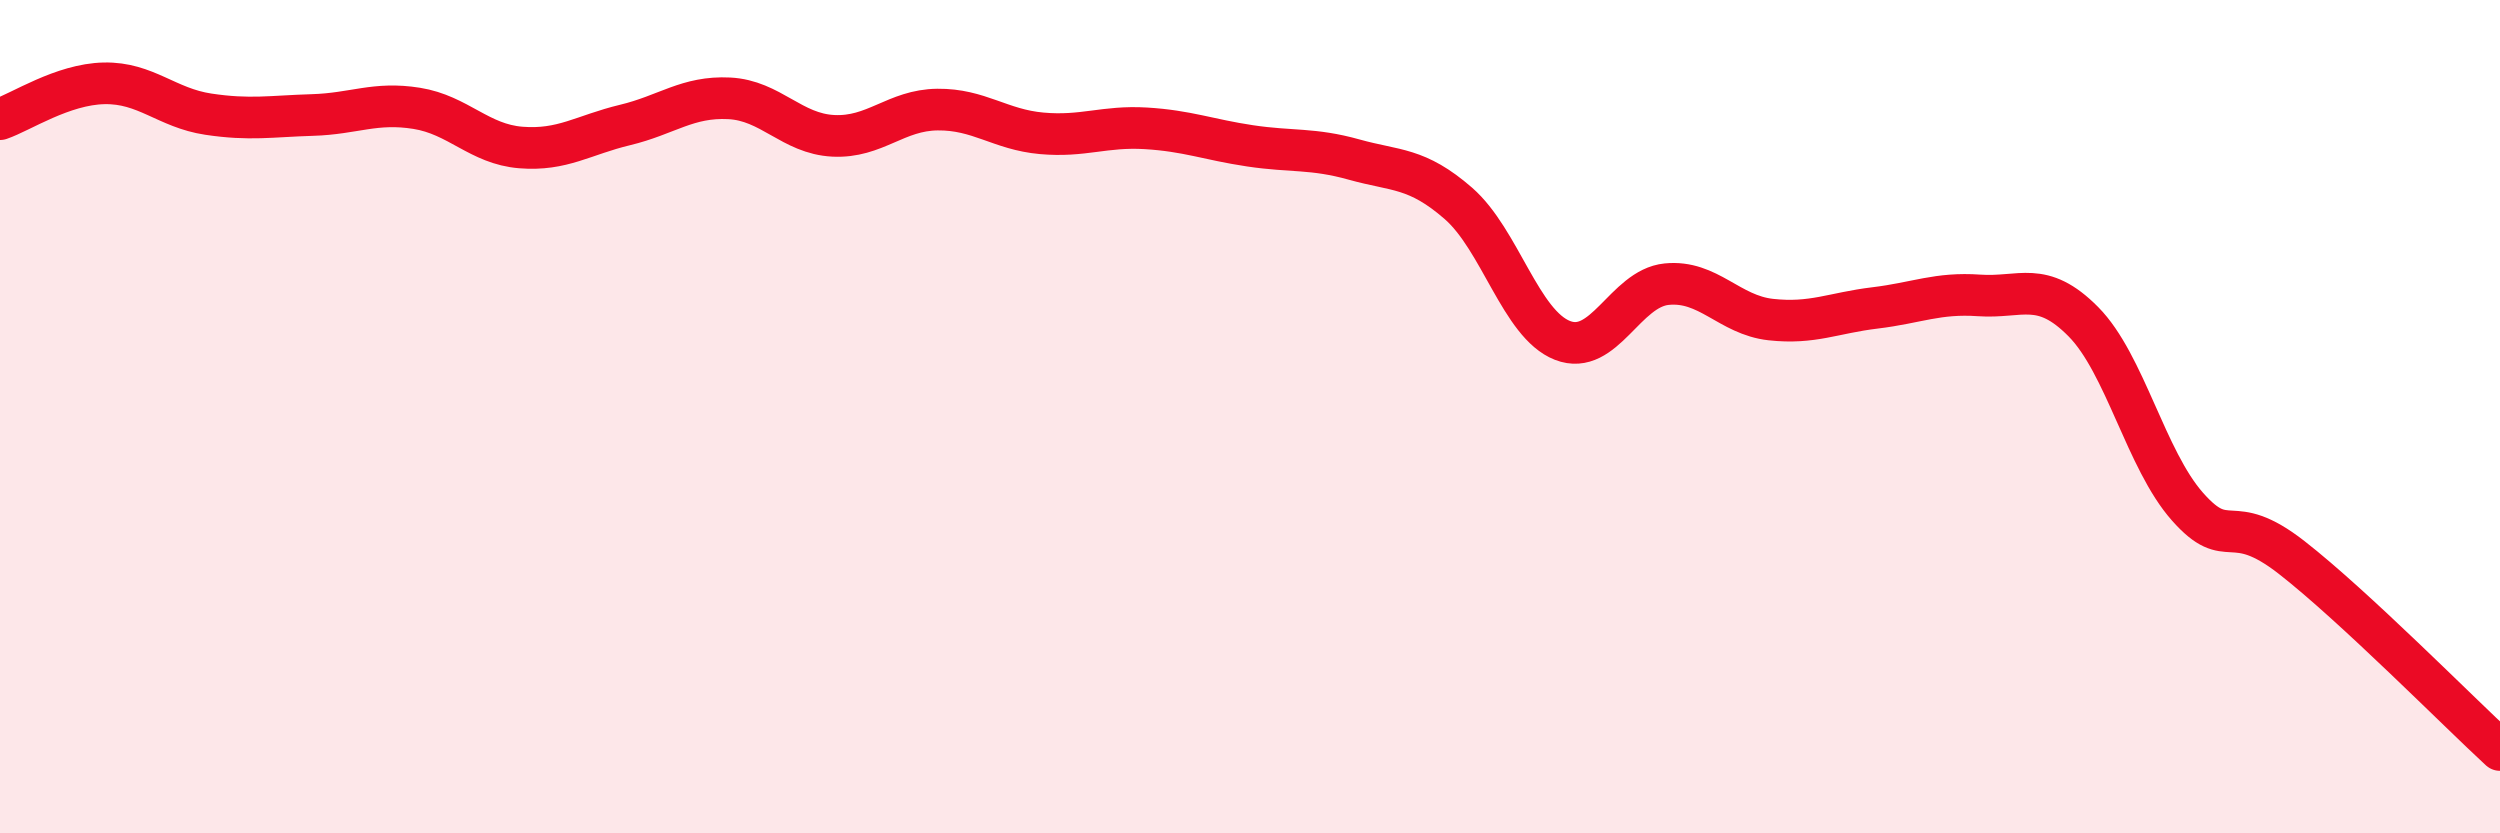 
    <svg width="60" height="20" viewBox="0 0 60 20" xmlns="http://www.w3.org/2000/svg">
      <path
        d="M 0,2.86 C 0.5,2.69 1.5,2.02 2.5,2 C 3.5,1.98 4,2.59 5,2.74 C 6,2.89 6.5,2.79 7.5,2.76 C 8.5,2.73 9,2.44 10,2.6 C 11,2.76 11.5,3.46 12.5,3.54 C 13.5,3.62 14,3.24 15,3 C 16,2.76 16.5,2.31 17.5,2.36 C 18.5,2.41 19,3.21 20,3.26 C 21,3.31 21.5,2.64 22.5,2.63 C 23.5,2.62 24,3.11 25,3.2 C 26,3.29 26.5,3.02 27.5,3.08 C 28.5,3.14 29,3.35 30,3.5 C 31,3.65 31.5,3.55 32.5,3.83 C 33.5,4.11 34,4.01 35,4.88 C 36,5.75 36.5,7.78 37.5,8.17 C 38.5,8.56 39,6.92 40,6.82 C 41,6.72 41.5,7.56 42.5,7.67 C 43.5,7.78 44,7.51 45,7.39 C 46,7.27 46.5,7.02 47.5,7.09 C 48.5,7.16 49,6.71 50,7.72 C 51,8.73 51.5,11.03 52.5,12.16 C 53.5,13.29 53.5,12.21 55,13.38 C 56.5,14.55 59,17.08 60,18L60 20L0 20Z"
        fill="#EB0A25"
        opacity="0.1"
        stroke-linecap="round"
        stroke-linejoin="round"
      />
      <path
        d="M 0,2.86 C 0.5,2.69 1.5,2.02 2.5,2 C 3.5,1.98 4,2.59 5,2.74 C 6,2.89 6.5,2.79 7.5,2.76 C 8.5,2.73 9,2.44 10,2.6 C 11,2.76 11.5,3.46 12.5,3.54 C 13.5,3.62 14,3.24 15,3 C 16,2.76 16.5,2.31 17.5,2.36 C 18.5,2.41 19,3.21 20,3.26 C 21,3.31 21.5,2.64 22.5,2.63 C 23.5,2.62 24,3.11 25,3.2 C 26,3.29 26.5,3.02 27.5,3.08 C 28.5,3.14 29,3.35 30,3.5 C 31,3.65 31.5,3.55 32.5,3.83 C 33.5,4.11 34,4.01 35,4.88 C 36,5.75 36.5,7.78 37.5,8.17 C 38.5,8.56 39,6.92 40,6.82 C 41,6.72 41.5,7.56 42.5,7.67 C 43.5,7.78 44,7.51 45,7.39 C 46,7.27 46.5,7.02 47.5,7.09 C 48.5,7.16 49,6.71 50,7.72 C 51,8.73 51.5,11.03 52.5,12.16 C 53.5,13.29 53.5,12.21 55,13.38 C 56.5,14.55 59,17.08 60,18"
        stroke="#EB0A25"
        stroke-width="1"
        fill="none"
        stroke-linecap="round"
        stroke-linejoin="round"
      />
    </svg>
  